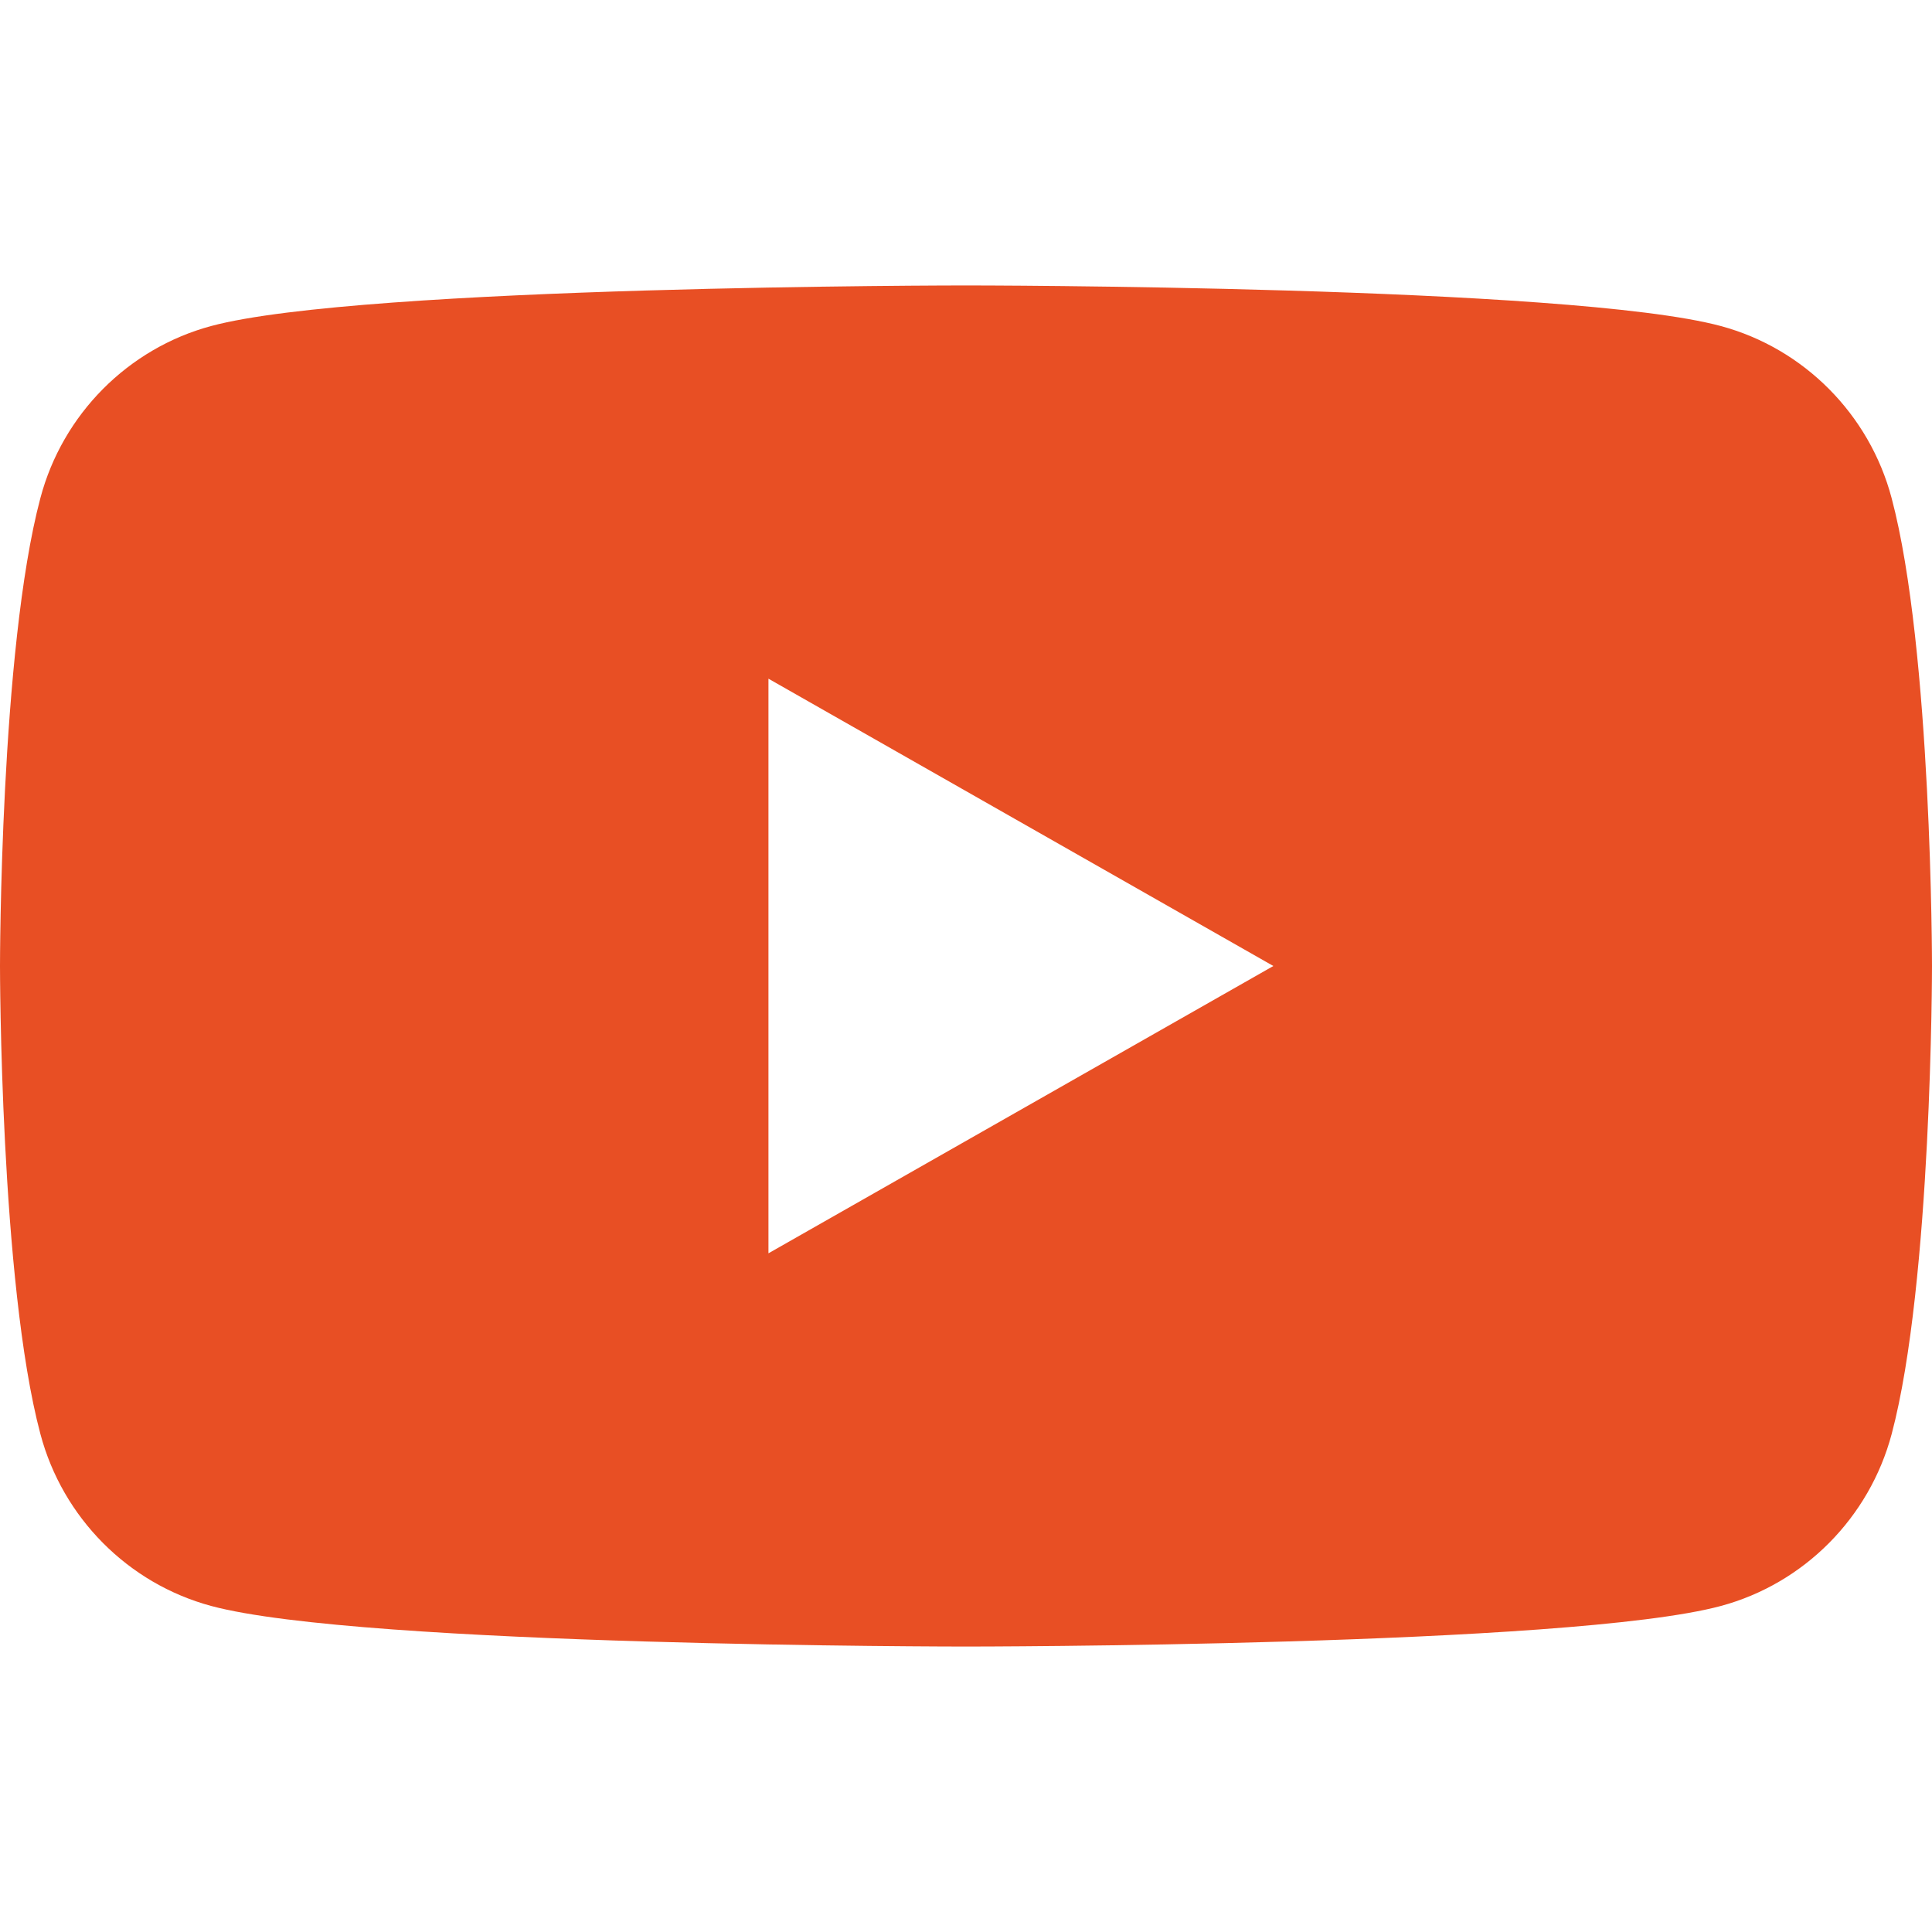 <svg width="512" height="512" viewBox="0 0 512 512" fill="none" xmlns="http://www.w3.org/2000/svg">
<g clip-path="url(#clip0_207_77)">
<path d="M501.291 131.968C495.403 109.803 478.059 92.331 456.021 86.4C416.107 75.648 256 75.648 256 75.648C256 75.648 95.893 75.648 55.957 86.4C33.941 92.331 16.597 109.781 10.709 131.968C0 172.16 0 256 0 256C0 256 0 339.84 10.709 380.032C16.597 402.197 33.941 419.669 55.979 425.6C95.893 436.352 256 436.352 256 436.352C256 436.352 416.107 436.352 456.043 425.6C478.059 419.669 495.403 402.219 501.312 380.032C512 339.84 512 256 512 256C512 256 512 172.16 501.291 131.968ZM203.648 332.139V179.861L337.451 256L203.648 332.139Z" fill="#E84F24"/>
</g>
<defs>
<clipPath id="clip0_207_77">
<rect width="512" height="512" fill="white"/>
</clipPath>
</defs>
</svg>
